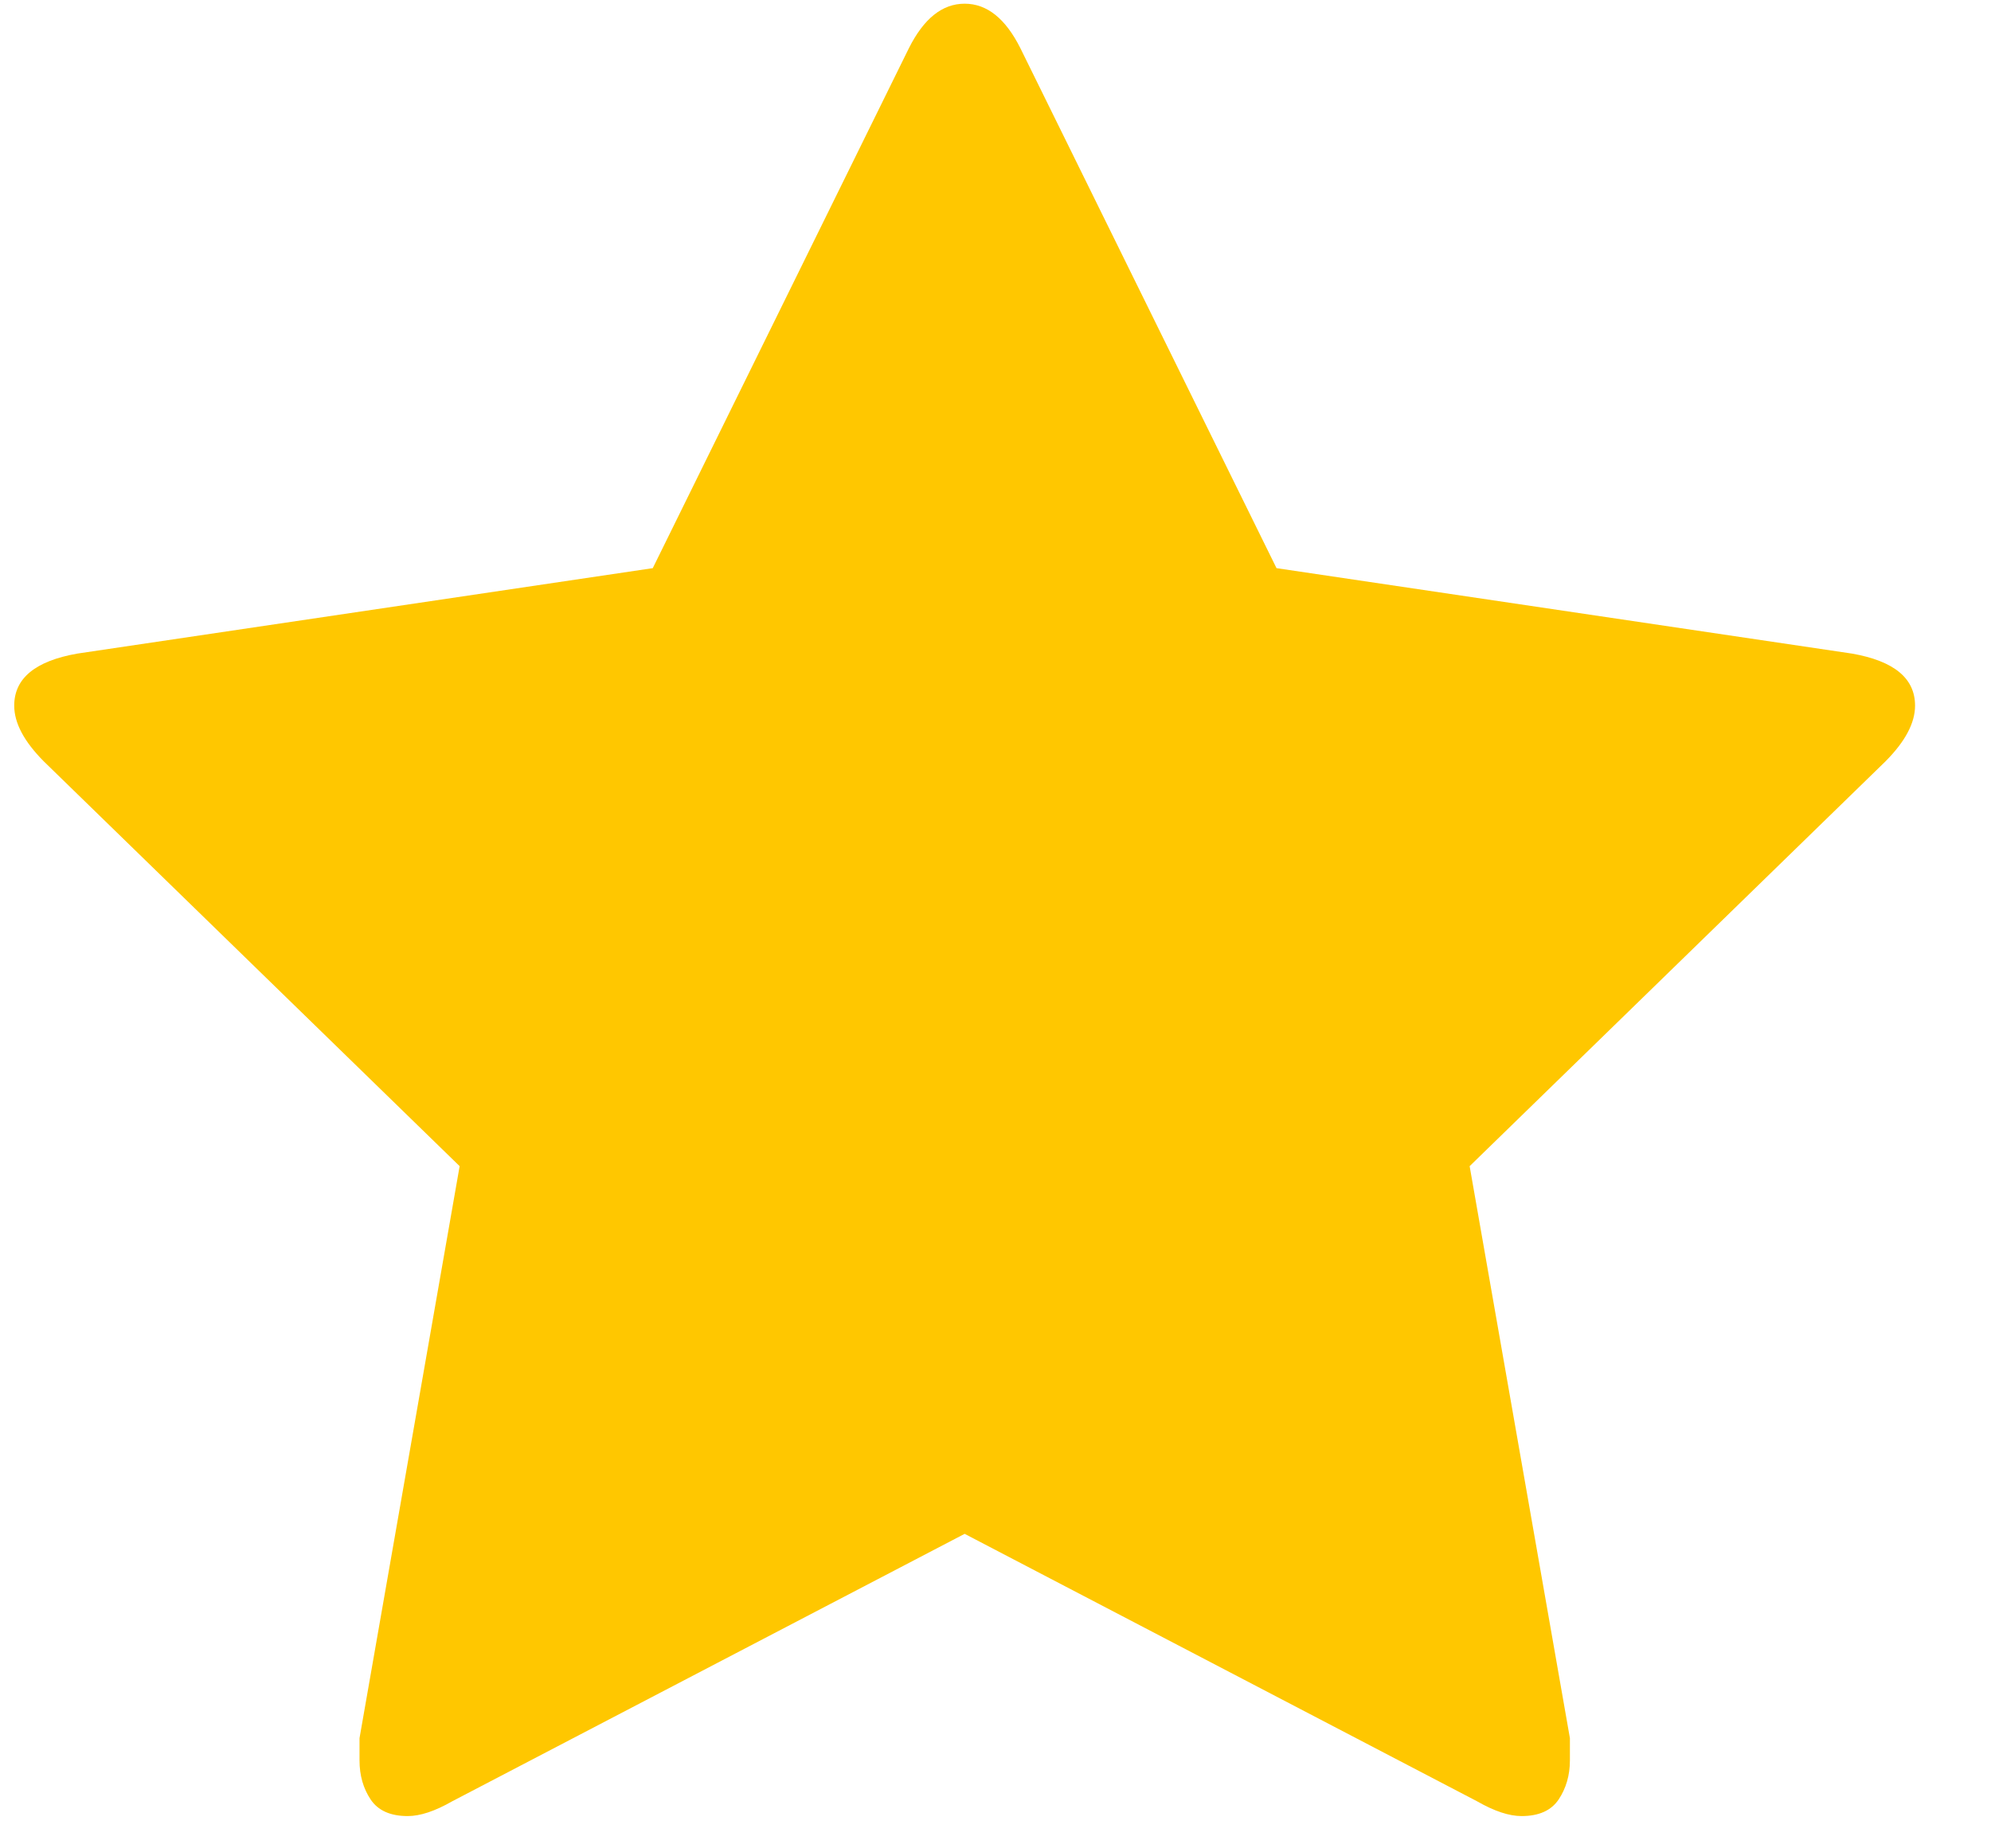 <svg width="14" height="13" viewBox="0 0 14 13" fill="none" xmlns="http://www.w3.org/2000/svg">
<g clip-path="url(#clip0_388_1515)">
<path d="M13.466 4.963C13.466 4.771 13.319 4.649 13.023 4.597L8.976 3.996L7.175 0.339C7.07 0.13 6.94 0.026 6.783 0.026C6.626 0.026 6.496 0.13 6.391 0.339L4.59 3.996L0.543 4.597C0.248 4.649 0.1 4.771 0.1 4.963C0.1 5.085 0.169 5.215 0.308 5.355L3.232 8.202L2.528 12.225C2.528 12.294 2.528 12.347 2.528 12.382C2.528 12.486 2.554 12.578 2.606 12.656C2.658 12.734 2.745 12.773 2.867 12.773C2.954 12.773 3.058 12.739 3.18 12.669L6.783 10.788L10.386 12.669C10.508 12.739 10.612 12.773 10.699 12.773C10.821 12.773 10.908 12.734 10.96 12.656C11.012 12.578 11.039 12.486 11.039 12.382C11.039 12.312 11.039 12.26 11.039 12.225L10.334 8.202L13.258 5.355C13.397 5.215 13.466 5.085 13.466 4.963Z" fill="#FFC700"/>
</g>
<defs>
<clipPath id="clip0_388_1515">
<rect width="13.568" height="12.8" fill="white" transform="matrix(1 0 0 -1 0 12.8)"/>
</clipPath>
</defs>
</svg>
